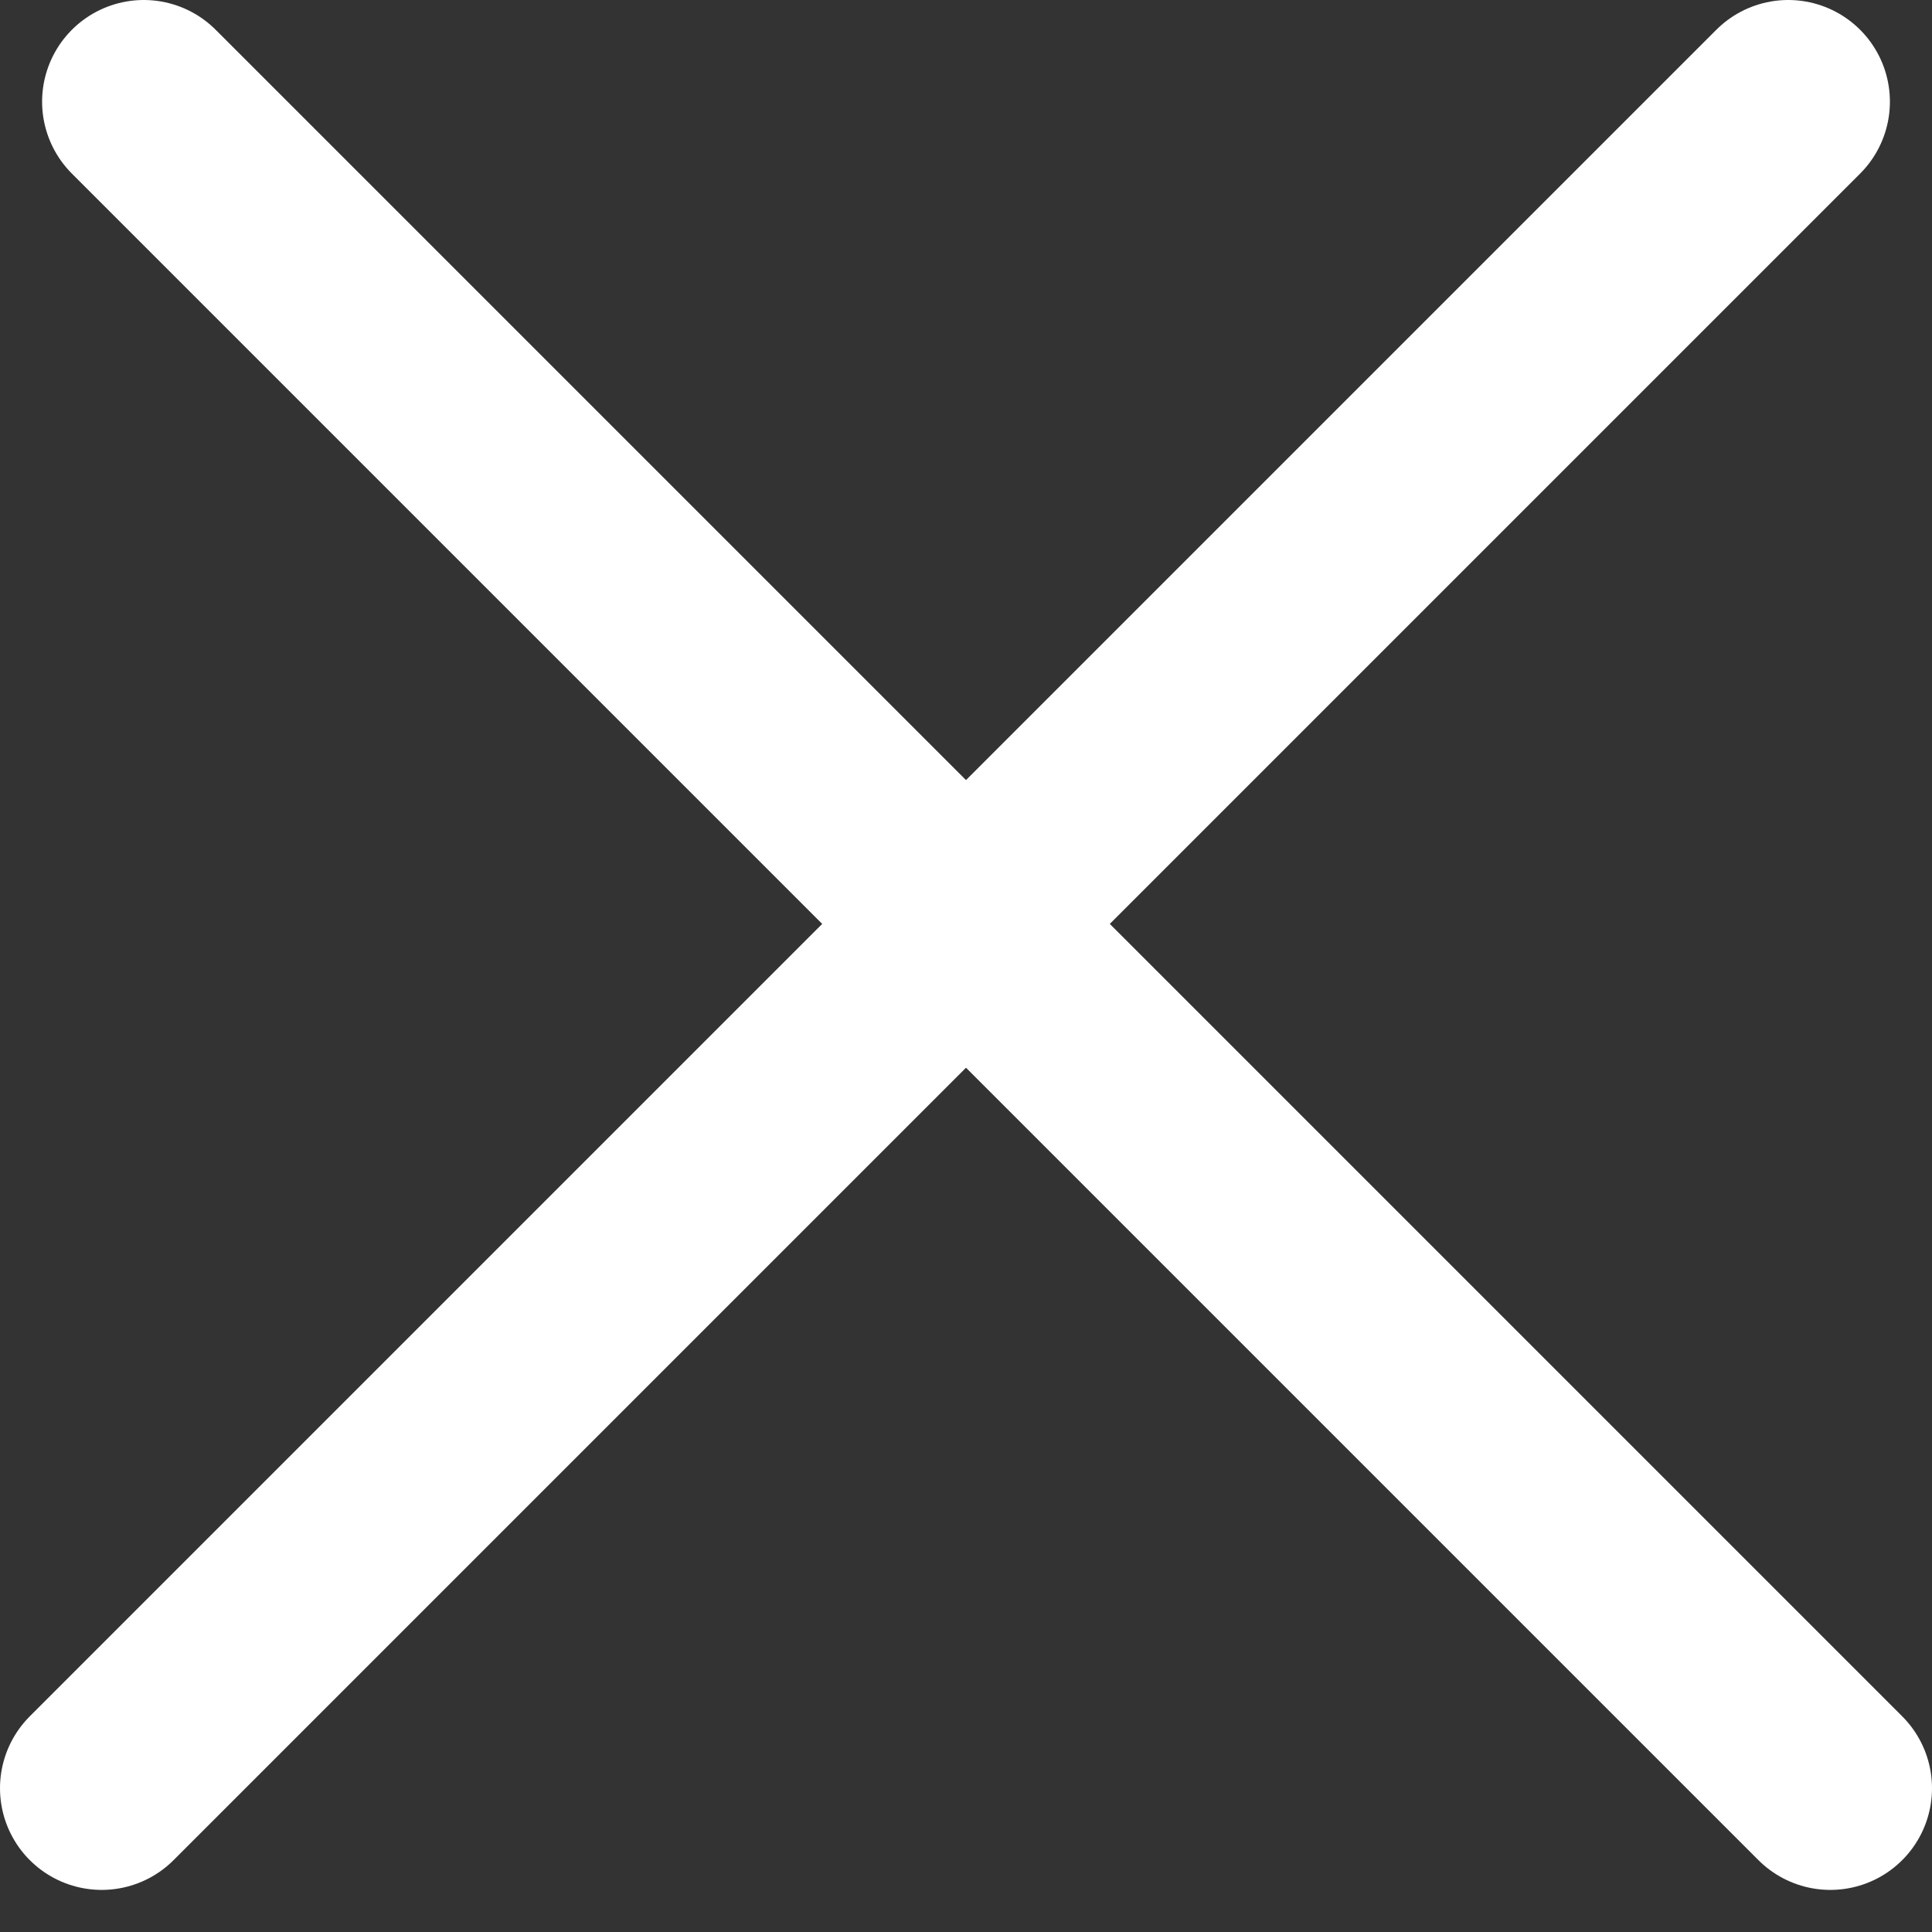 <svg width="19" height="19" viewBox="0 0 19 19" fill="none" xmlns="http://www.w3.org/2000/svg">
<rect x="0" y="0" width="19" height="19" fill="#333333" stroke="none"/>
<path d="M1.414 1L18 17.586" stroke="white" stroke-width="2" stroke-linecap="round"/>
<path d="M17.586 1L1 17.586" stroke="white" stroke-width="2" stroke-linecap="round"/>
</svg>
